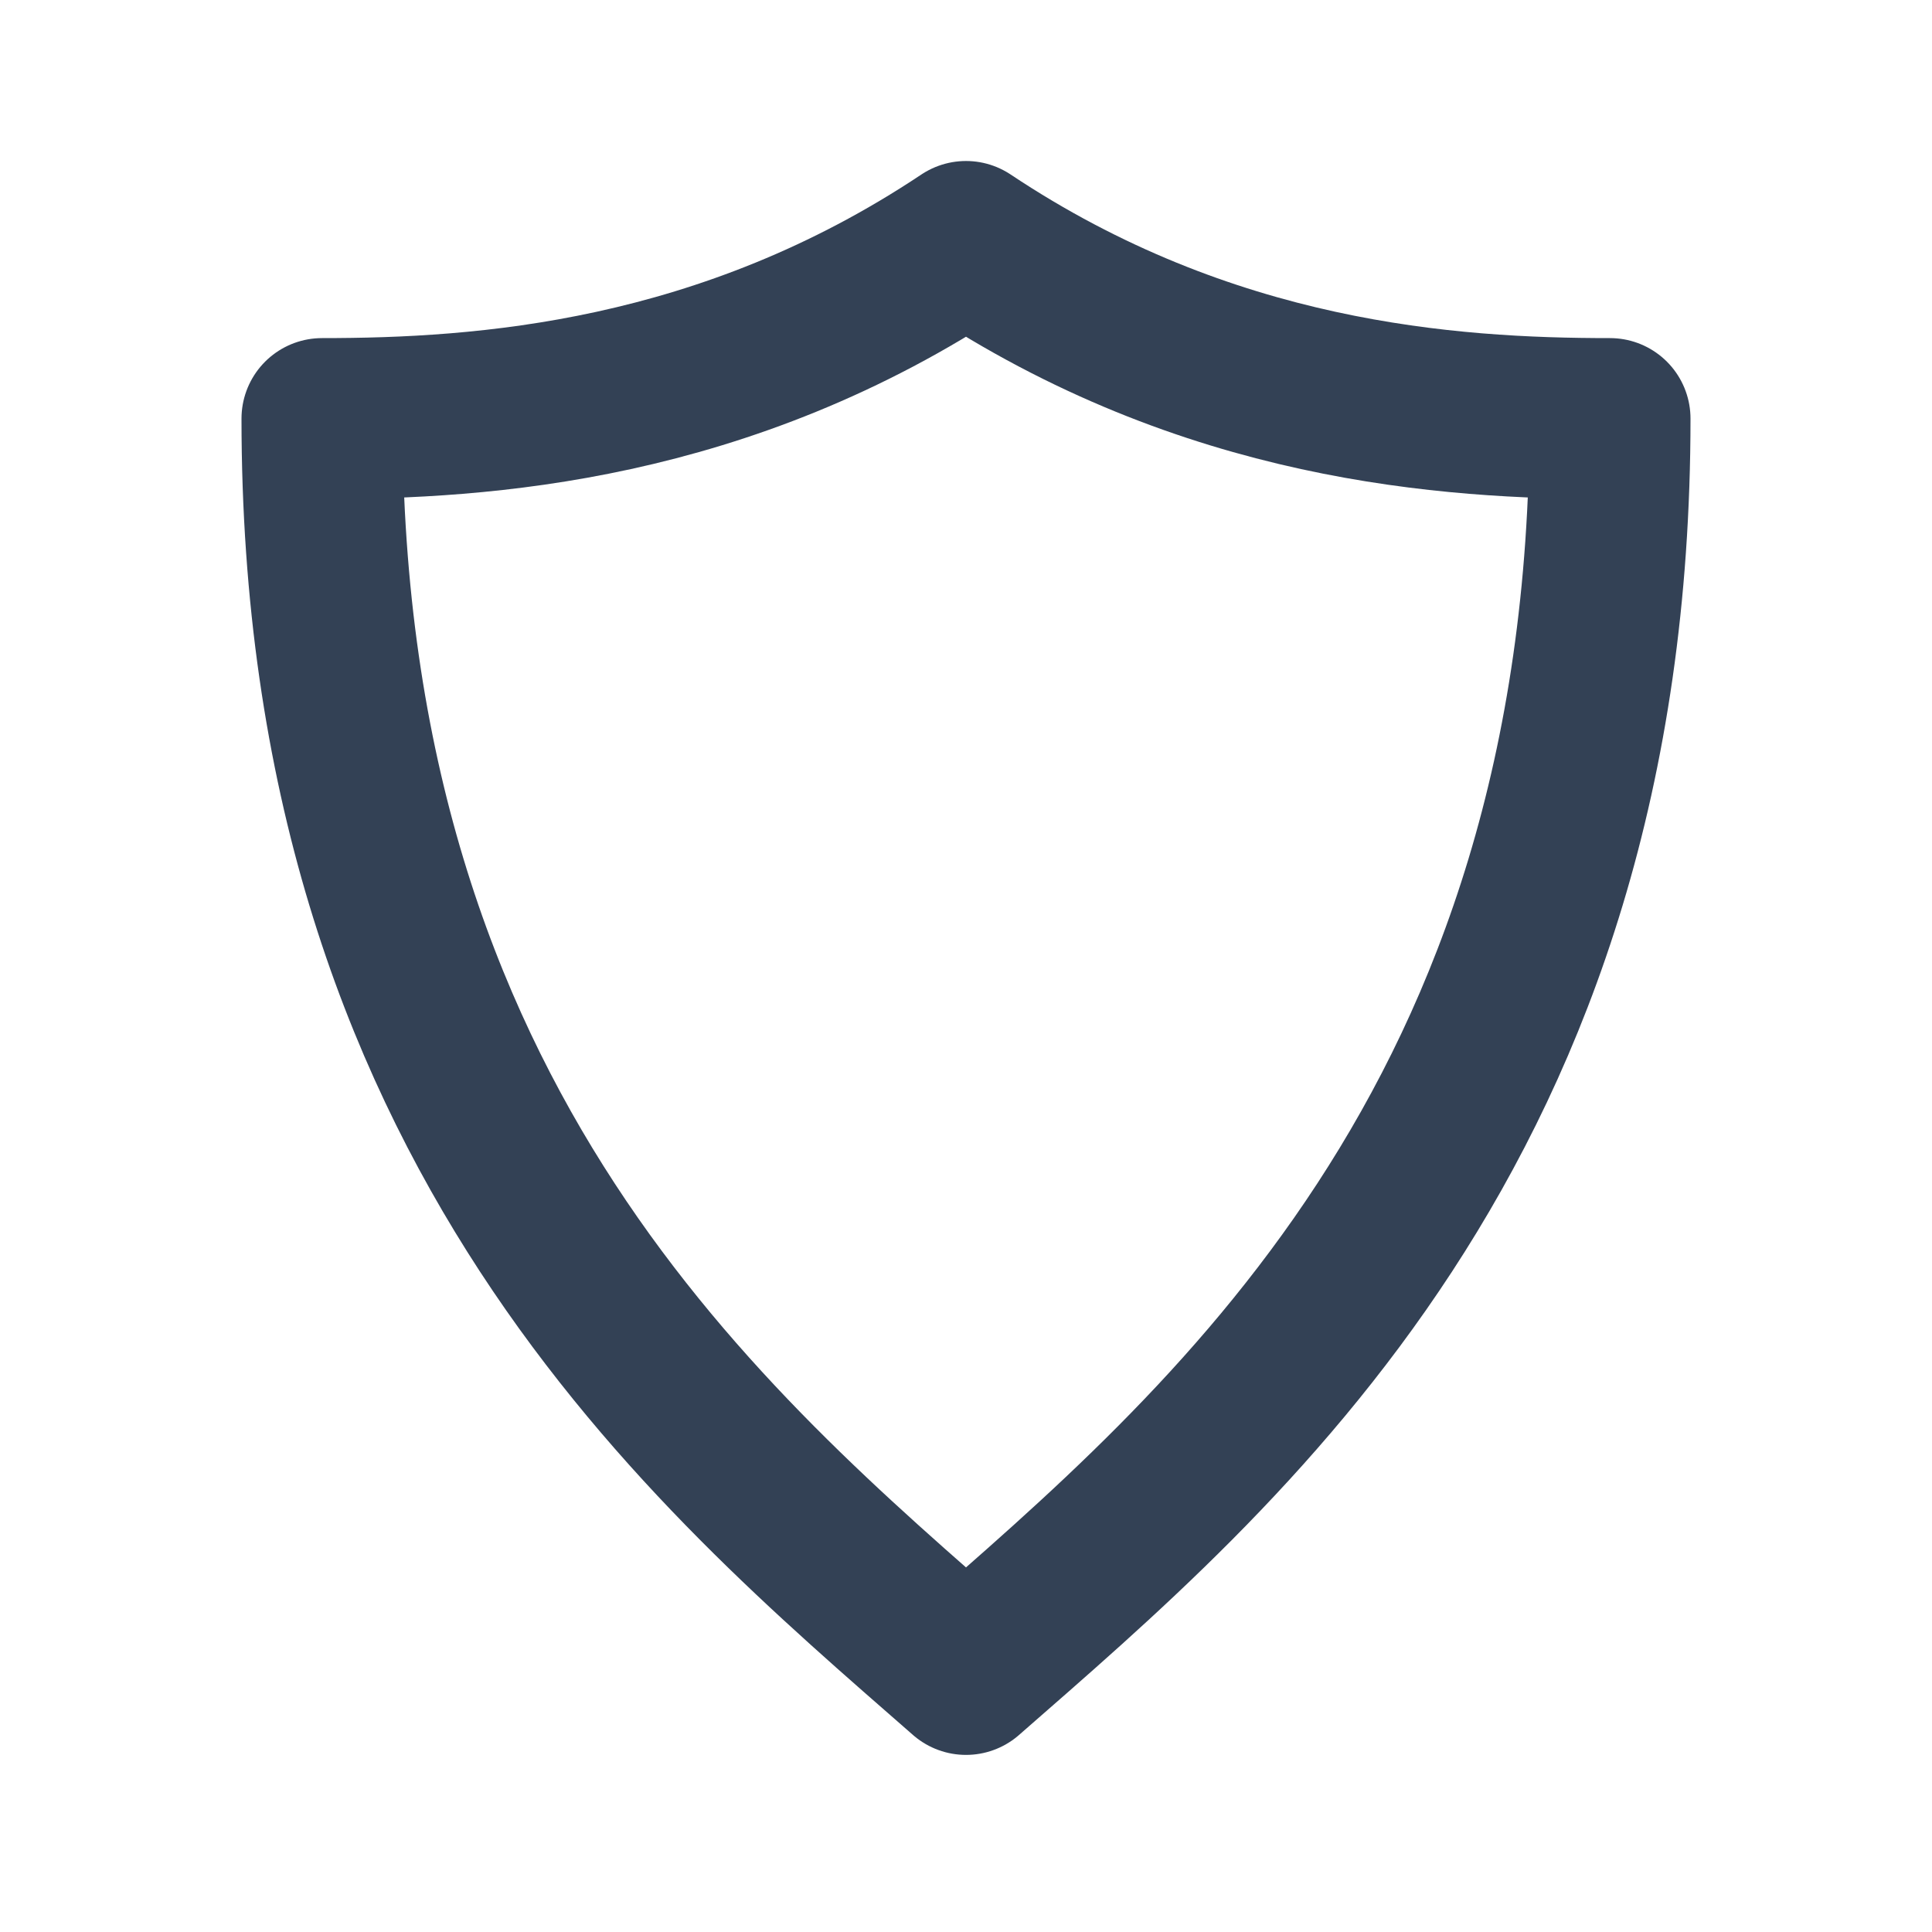 <svg xmlns="http://www.w3.org/2000/svg" viewBox="0 0 24 24" fill="none" stroke="#334155" stroke-width="2" stroke-linecap="round" stroke-linejoin="round">
<path d="M12 3c-3 2-6 2.2-8 2.2 0 8.8 4.8 12.8 8 15.6 3.2-2.8 8-6.8 8-15.6-2 0-5-.2-8-2.2z"/>
</svg>
